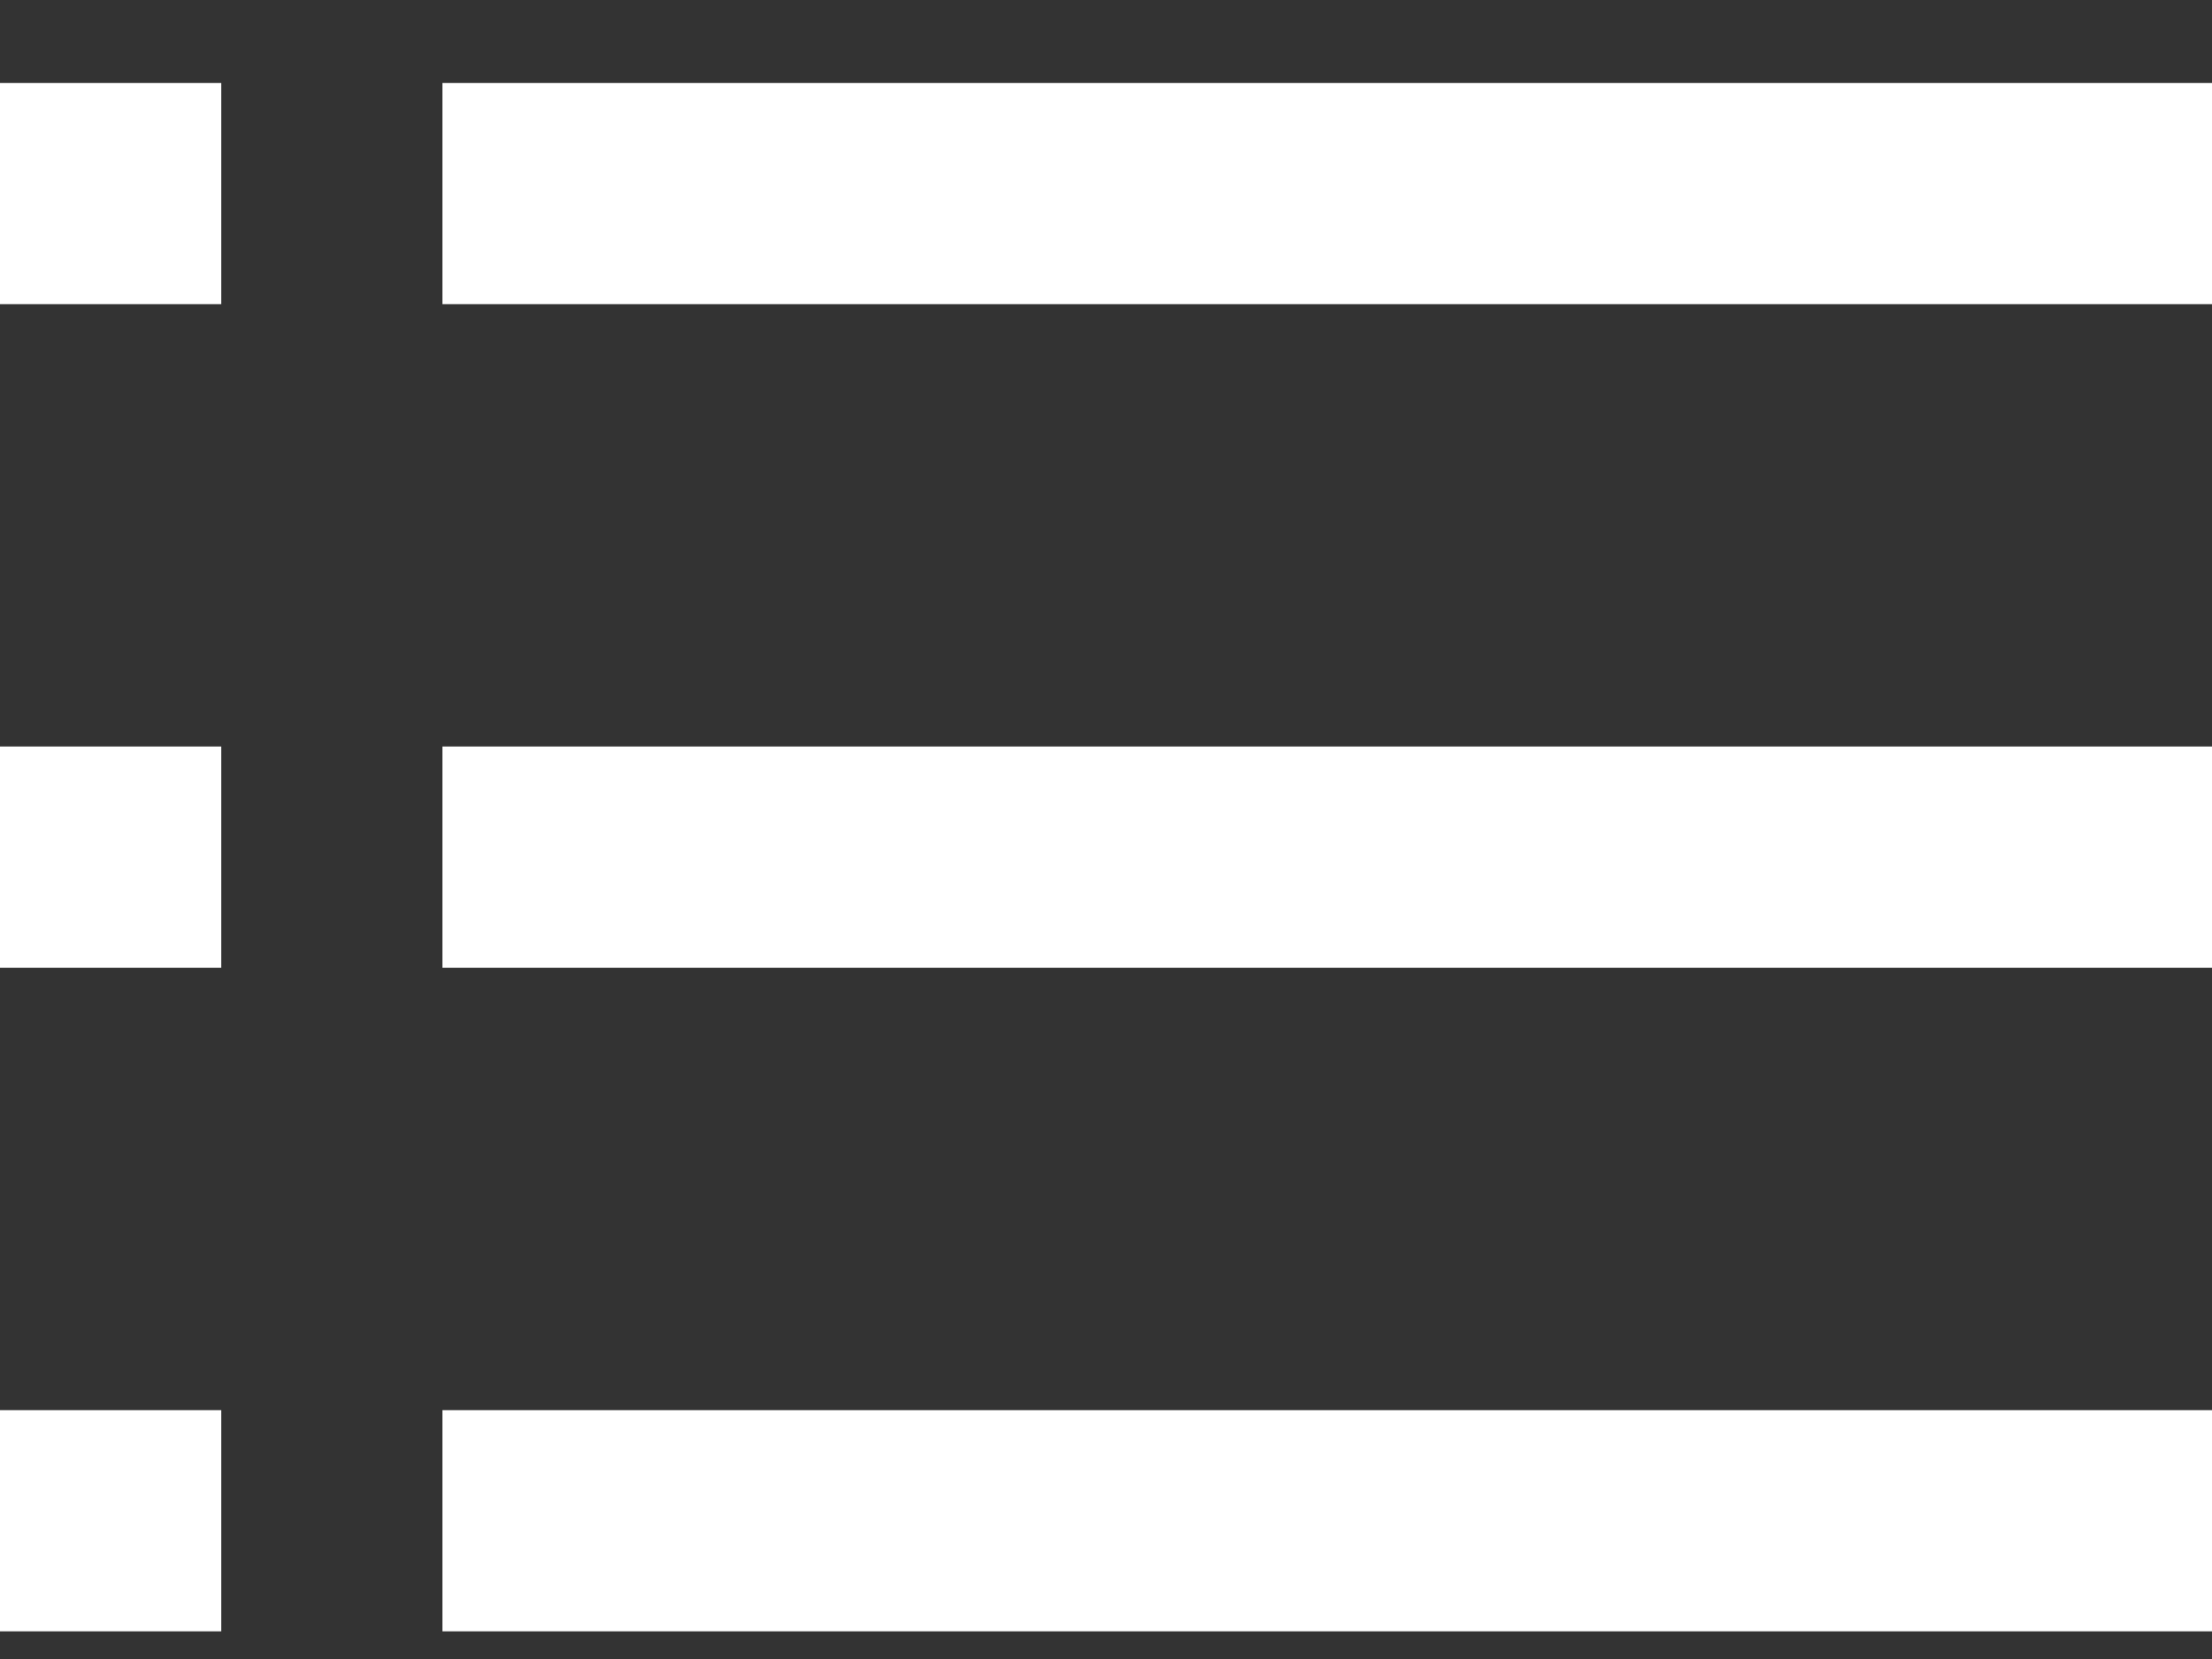 <?xml version="1.0" encoding="UTF-8"?> <svg xmlns="http://www.w3.org/2000/svg" width="20" height="15" viewBox="0 0 20 15" fill="none"><rect x="0" y="0" width="20" height="15" fill="#333333" stroke="none"/> <rect y="0.75" width="2" height="2" fill="white"></rect> <rect x="4" y="0.75" width="16" height="2" fill="white"></rect> <rect y="6.75" width="2" height="2" fill="white"></rect> <rect x="4" y="6.75" width="16" height="2" fill="white"></rect> <rect y="12.75" width="2" height="2" fill="white"></rect> <rect x="4" y="12.75" width="16" height="2" fill="white"></rect> </svg> 